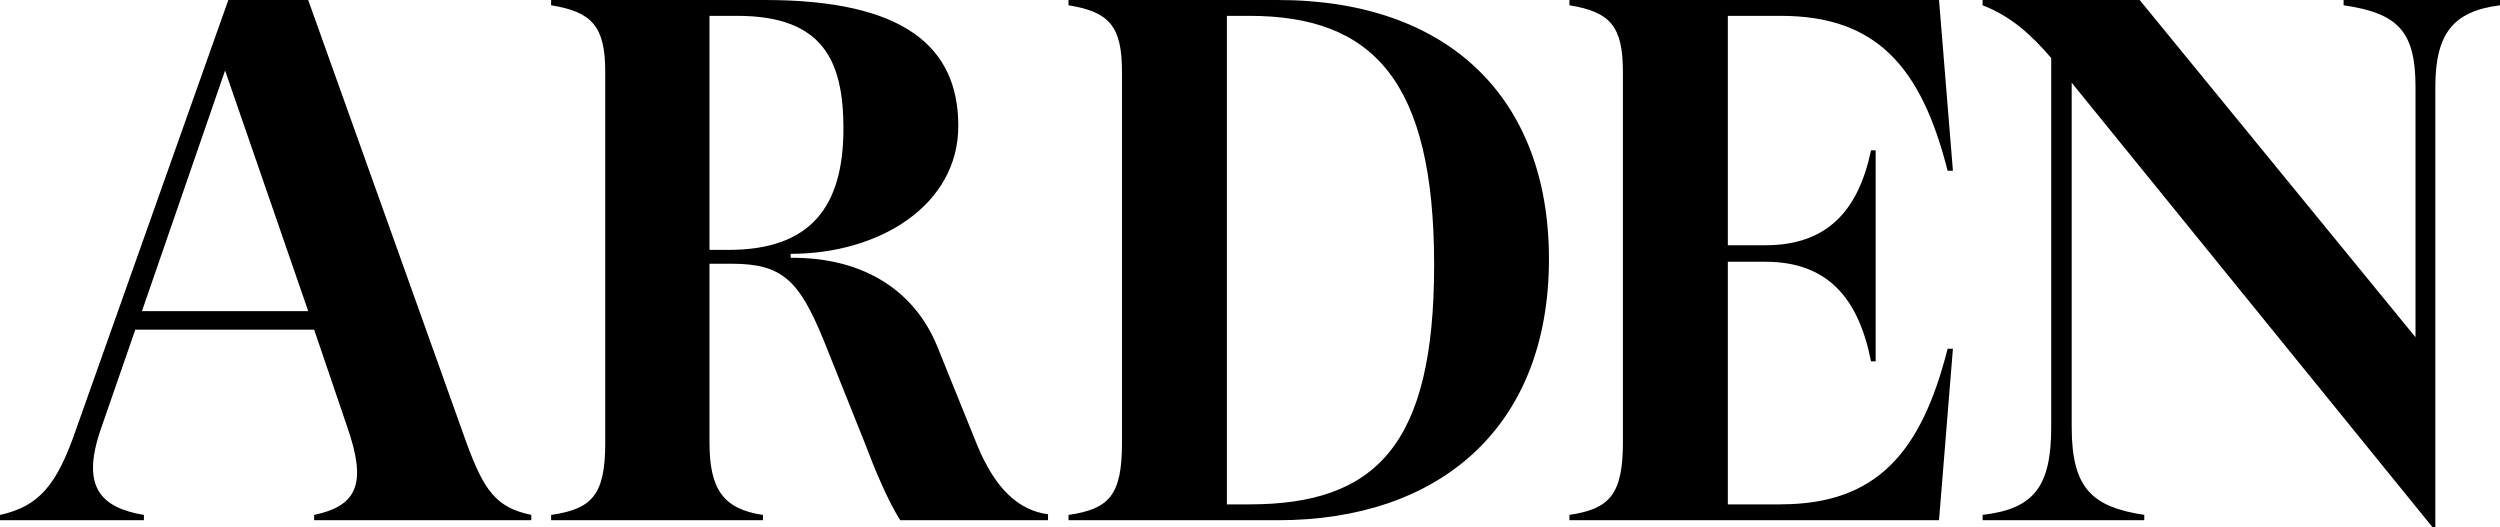 <svg xmlns="http://www.w3.org/2000/svg" width="237" height="50" viewBox="0 0 237 50" fill="none"><g clip-path="url(#clip0_277_5)"><path d="M50.365 48.816V49.316H29.78V48.816C33.91 47.94 34.786 45.817 32.907 40.44L29.78 31.251H12.827L9.512 40.815C7.696 46.192 9.575 48.127 13.642 48.816V49.316H0V48.816C3.691 48.002 5.382 46.004 7.194 40.753L21.646 0H29.216L44.231 42C45.923 46.626 47.108 48.123 50.361 48.811L50.365 48.816ZM52.245 48.816C56.061 48.252 57.377 47.001 57.377 42.004V6.811C57.377 2.498 56.124 1.122 52.245 0.501V0H72.517C85.72 0 90.847 4.438 90.847 11.938C90.847 19.438 83.403 24.064 74.955 24.064V24.439C81.398 24.377 86.53 27.188 88.843 32.815L92.66 42.254C94.351 46.317 96.539 48.378 99.353 48.753V49.316H85.34C84.15 47.439 82.901 44.44 81.962 41.941L78.083 32.252C75.77 26.625 74.204 25.002 69.385 25.002H67.26V41.941C67.26 46.317 68.513 48.252 72.329 48.816V49.316H52.245V48.816ZM69.072 23.688C76.83 23.688 79.957 19.625 79.957 12.188C79.957 5.752 78.016 1.502 69.886 1.502H67.26V23.688H69.076H69.072ZM146.841 24.564C146.841 40.69 136.269 49.316 121.191 49.316H101.295V48.816C105.111 48.252 106.364 47.001 106.364 42.004V6.811C106.364 2.498 105.174 1.122 101.295 0.501V0H121.129C137.271 0 146.841 9.252 146.841 24.564ZM135.956 25.127C135.956 7.625 130.135 1.502 118.435 1.502H116.31V47.814H118.435C130.448 47.814 135.956 42.187 135.956 25.127ZM237 0V0.501C232.557 1.064 230.87 3.187 230.87 8.251V50H230.62L196.397 7.844V40.498C196.397 46.371 198.397 48.06 203.278 48.811V49.312H187.95V48.811C192.769 48.248 194.455 46.188 194.455 40.498V5.502C192.639 3.379 190.702 1.564 187.95 0.501V0H202.84L228.991 31.97V8.251C228.991 2.999 227.363 1.251 222.173 0.501V0H237ZM168.805 47.814H163.798V24.814H167.364C173.243 24.814 176.187 28.252 177.373 34.254H177.812V14.249H177.373C176.183 19.938 173.243 23.25 167.364 23.25H163.798V1.502H168.805C177.879 1.502 182.134 6.315 184.635 16.188H185.136L183.82 0H148.783V0.501C152.662 1.126 153.852 2.498 153.852 6.811V41.937C153.852 46.938 152.537 48.248 148.783 48.811V49.312H183.82L185.136 33.061H184.635C182.134 42.934 177.879 47.81 168.805 47.81V47.814ZM13.454 29.498H29.221L21.337 6.686L13.454 29.503V29.498Z" fill="black"/></g><defs><clipPath id="clip0_277_5"><rect width="237" height="50" fill="white"/></clipPath></defs></svg>